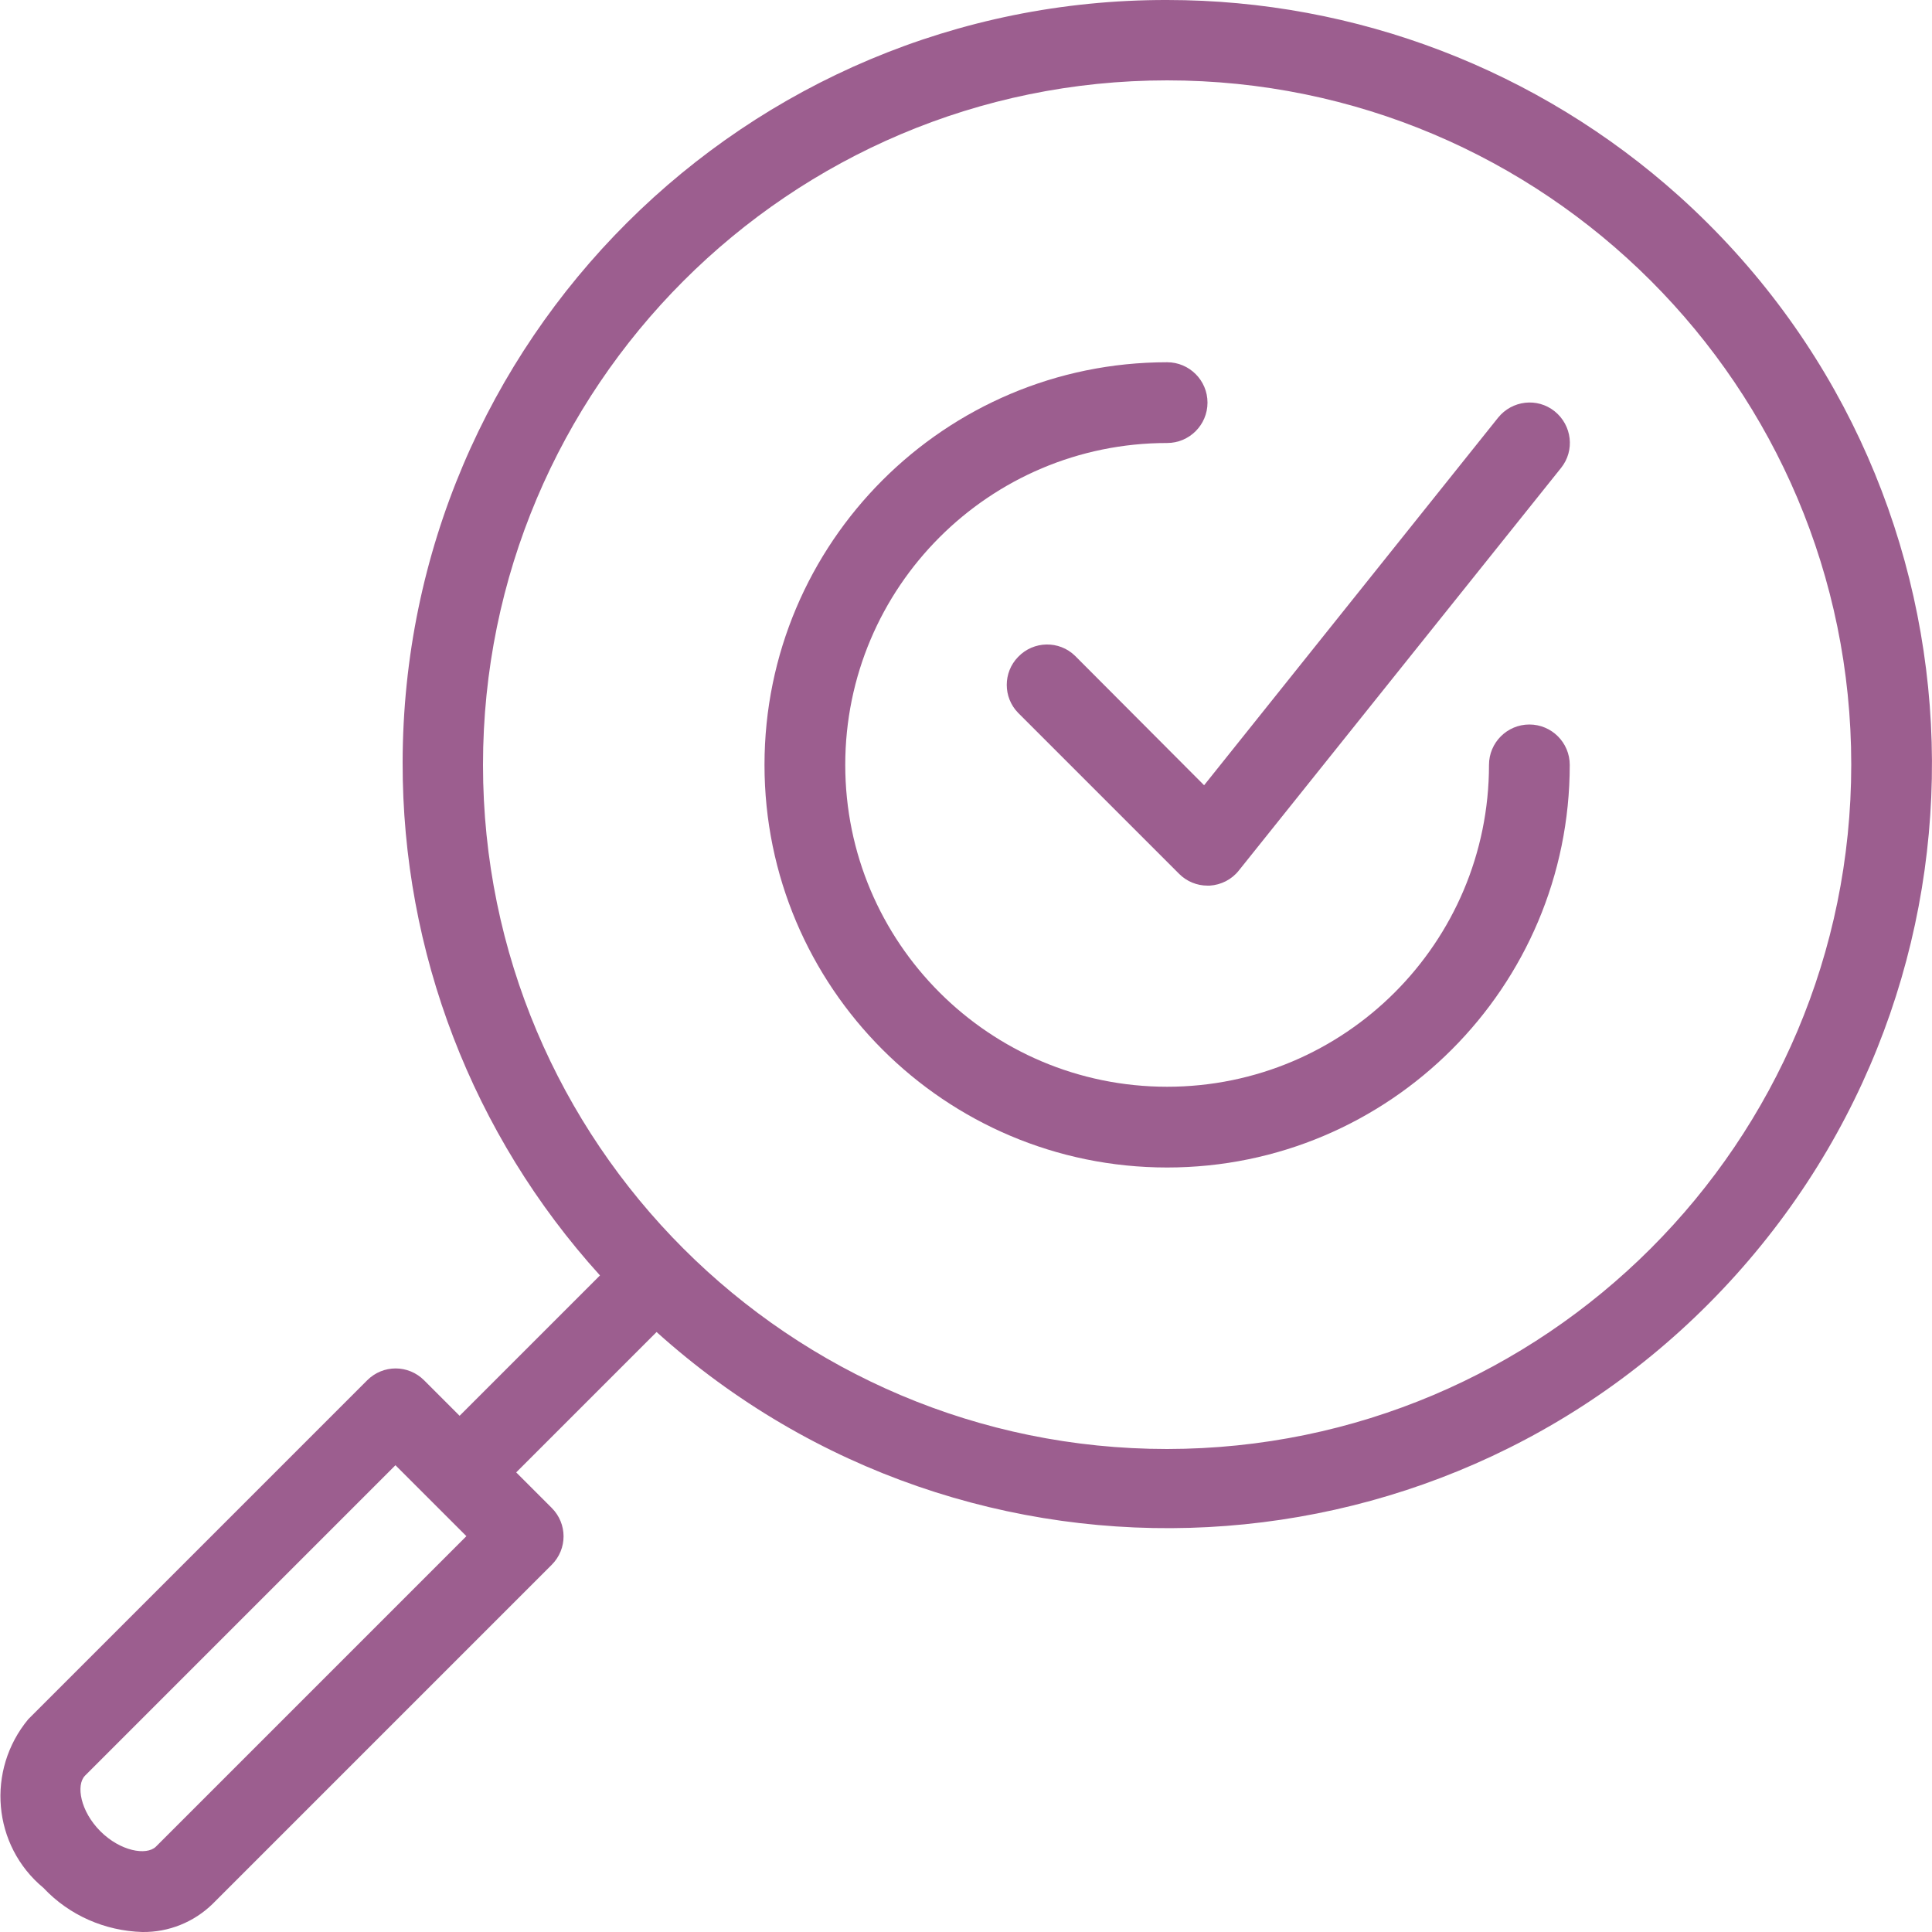 <?xml version="1.0" encoding="utf-8"?>
<!-- Generator: Adobe Illustrator 28.2.0, SVG Export Plug-In . SVG Version: 6.00 Build 0)  -->
<svg version="1.1" id="Layer_3" xmlns="http://www.w3.org/2000/svg" xmlns:xlink="http://www.w3.org/1999/xlink" x="0px" y="0px"
	 viewBox="0 0 512 512" style="enable-background:new 0 0 512 512;" xml:space="preserve">
<style type="text/css">
	.st0{fill:#9C5E8F;}
</style>
<path class="st0" d="M309.3,0C197.6-0.2,106.9,90.2,106.7,202c-0.1,50.3,18.5,98.7,52.3,136l-37.2,37.2l-9.4-9.4
	c-4.2-4.2-10.9-4.2-15.1,0L7.5,455.6c-11.2,13.5-9.5,33.5,4,44.7c0,0,0.1,0,0.1,0.1c6.8,7.2,16.2,11.3,26.1,11.6
	c7,0.1,13.7-2.6,18.7-7.5l89.8-89.8c4.2-4.2,4.2-10.9,0-15.1l-9.4-9.4l37.2-37.2c83.1,74.8,211.2,68.1,286-15.1S528.1,126.8,445,52
	C407.7,18.5,359.4,0,309.3,0L309.3,0z M41.3,489.4c-2.5,2.4-9.4,1.2-14.7-4.1c-5.3-5.3-6.5-12.2-4.1-14.7l82.3-82.3l18.8,18.8
	L41.3,489.4z M309.3,384C209.2,384,128,302.8,128,202.7S209.2,21.3,309.3,21.3s181.3,81.2,181.3,181.3
	C490.6,302.8,409.4,383.9,309.3,384z"/>
<path class="st0" d="M405.3,192c-5.9,0-10.7,4.8-10.7,10.7c0,47.1-38.2,85.3-85.3,85.3S224,249.8,224,202.7s38.2-85.3,85.3-85.3
	c5.9,0,10.7-4.8,10.7-10.7c0-5.9-4.8-10.7-10.7-10.7c-58.9,0-106.7,47.8-106.7,106.7s47.8,106.7,106.7,106.7S416,261.6,416,202.7
	C416,196.8,411.2,192,405.3,192z"/>
<path class="st0" d="M284.9,173.8c-4.2-4.1-11-4-15.1,0.3c-4,4.1-4,10.7,0,14.8l42.7,42.7c2,2,4.7,3.1,7.5,3.1h0.6
	c3-0.2,5.8-1.6,7.7-4L413.7,124c3.7-4.6,2.9-11.3-1.7-15c-4.6-3.7-11.3-2.9-15,1.7l0,0l-77.9,97.4L284.9,173.8z"/>
</svg>
